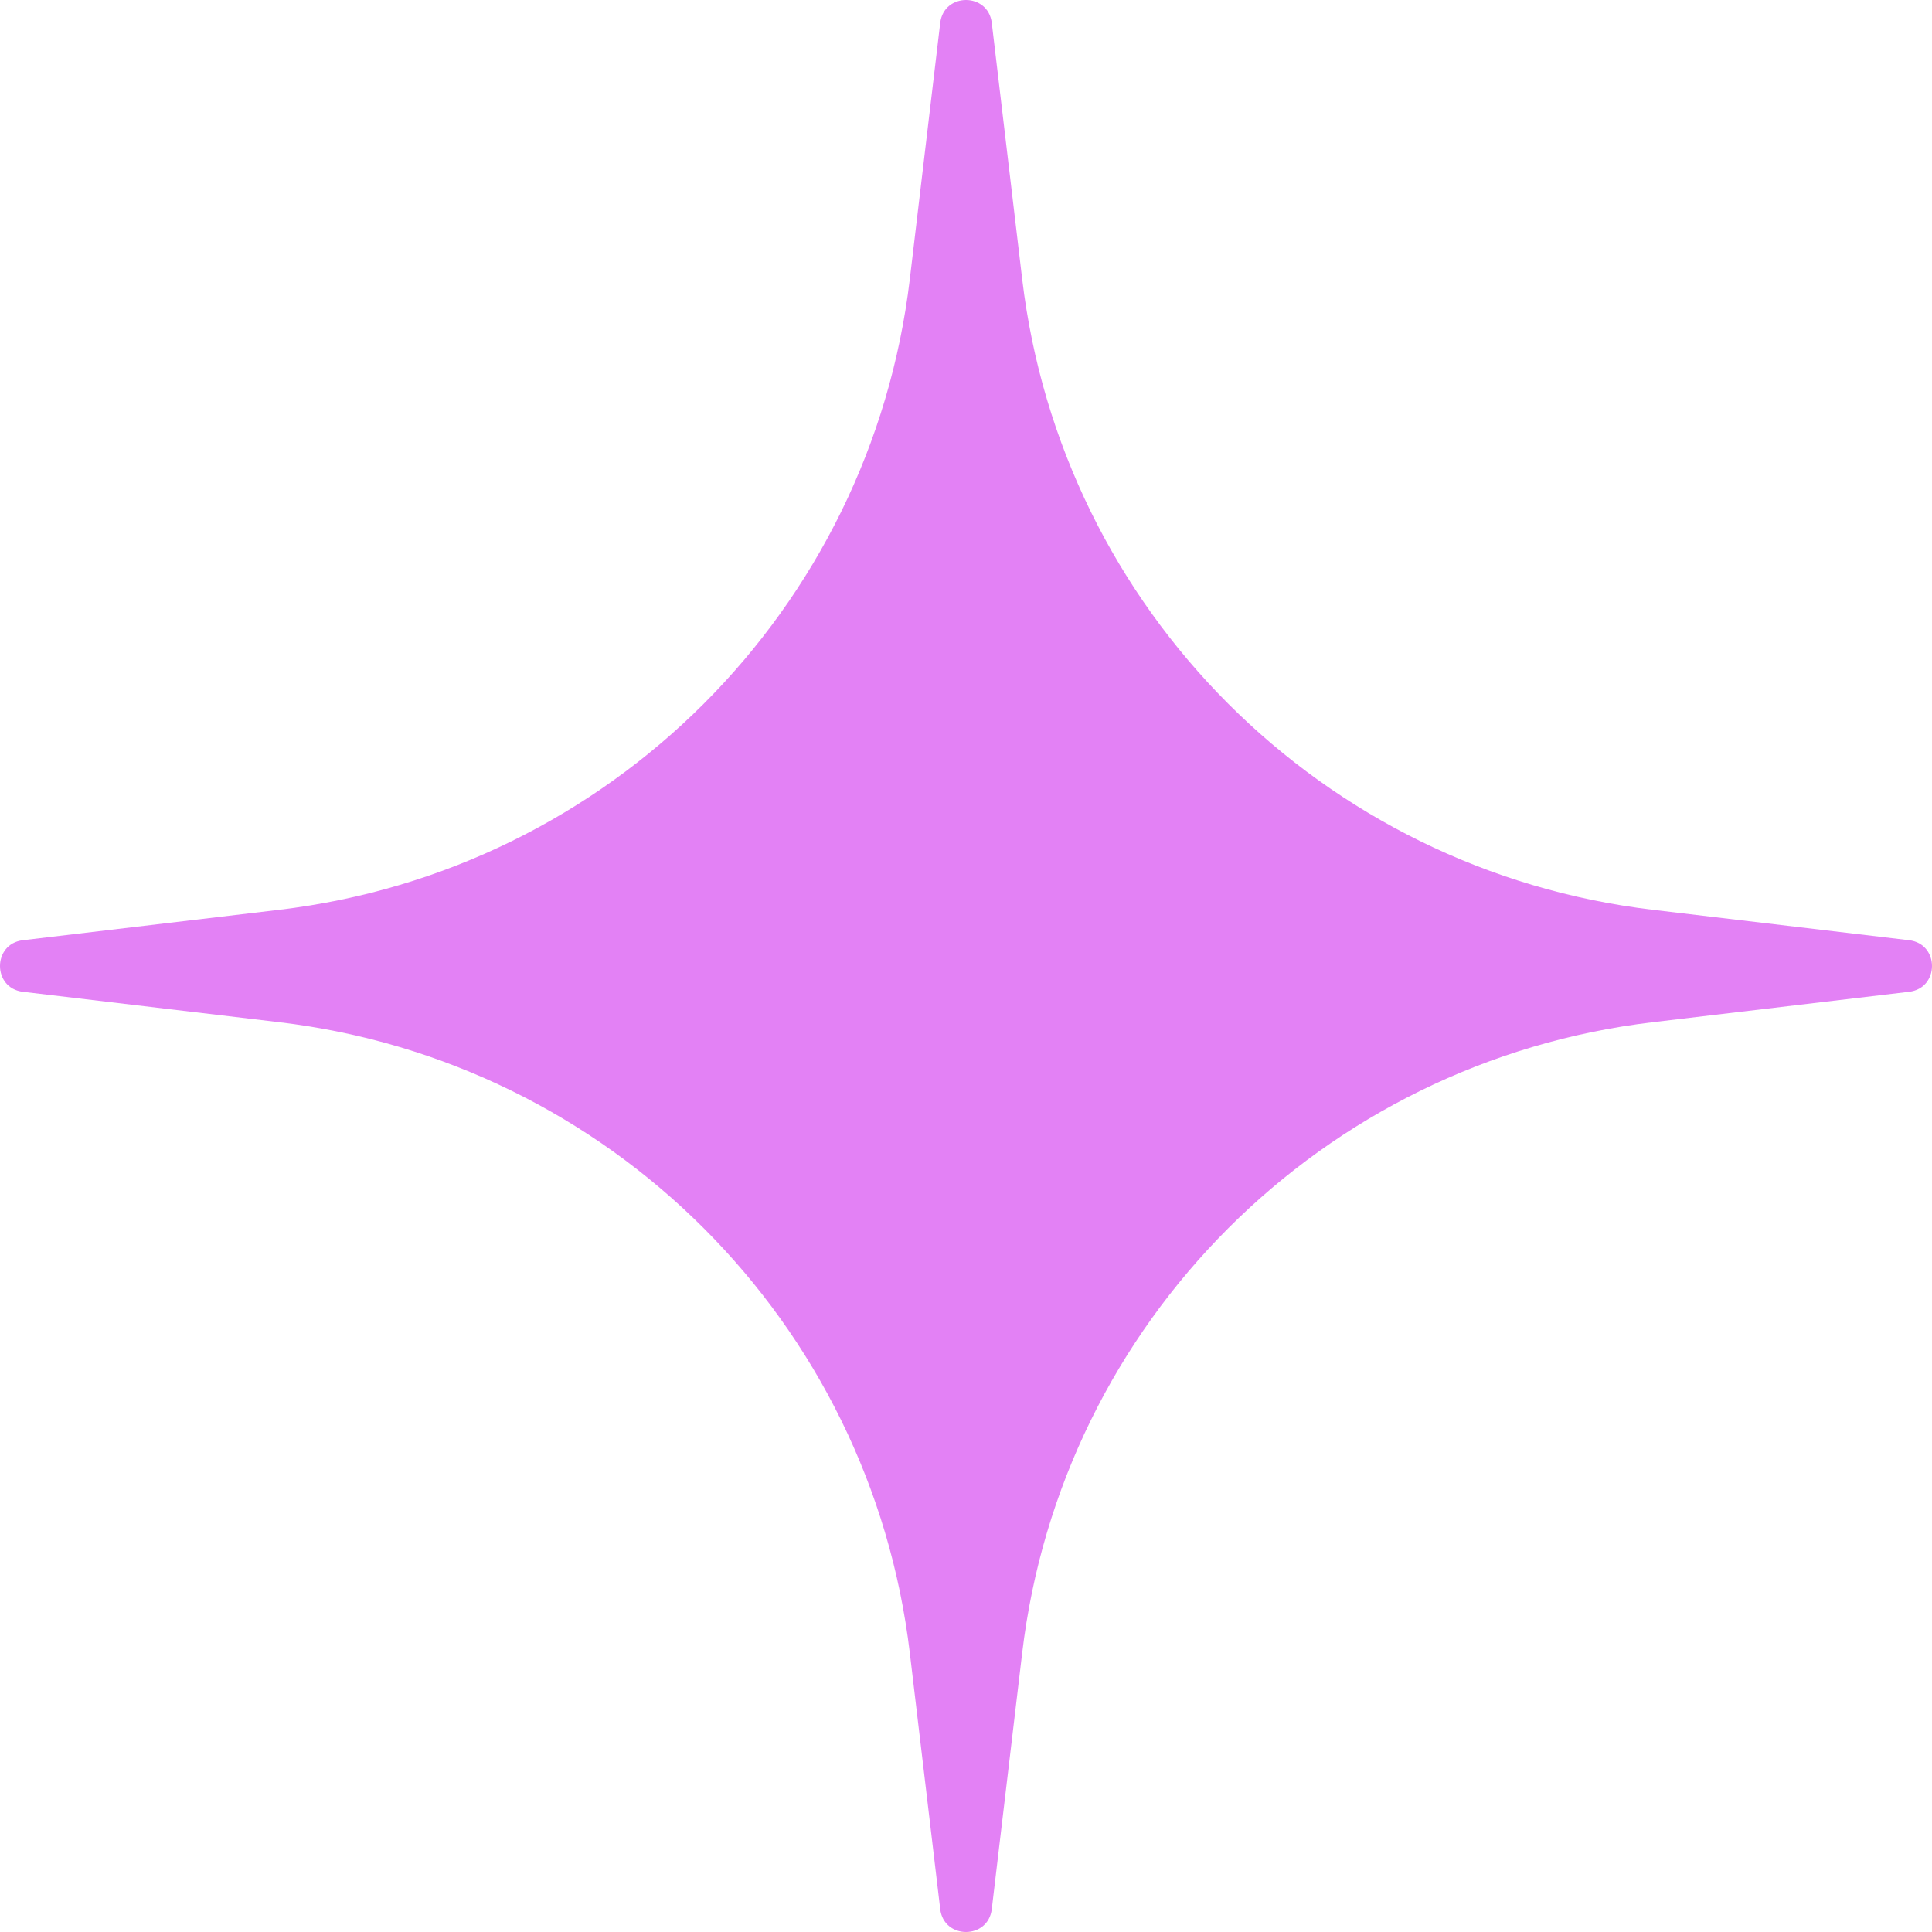 <svg width="38" height="38" viewBox="0 0 38 38" fill="none" xmlns="http://www.w3.org/2000/svg">
<path d="M18.493 0.45C18.564 -0.15 19.436 -0.15 19.507 0.45L20.105 5.489C20.877 11.994 26.006 17.123 32.511 17.895L37.55 18.493C38.15 18.564 38.15 19.436 37.55 19.507L32.511 20.105C26.006 20.877 20.877 26.006 20.105 32.511L19.507 37.55C19.436 38.15 18.564 38.15 18.493 37.55L17.895 32.511C17.123 26.006 11.994 20.877 5.489 20.105L0.45 19.507C-0.15 19.436 -0.15 18.564 0.45 18.493L5.489 17.895C11.994 17.123 17.123 11.994 17.895 5.489L18.493 0.45Z" fill="#E381F5"/>
</svg>
